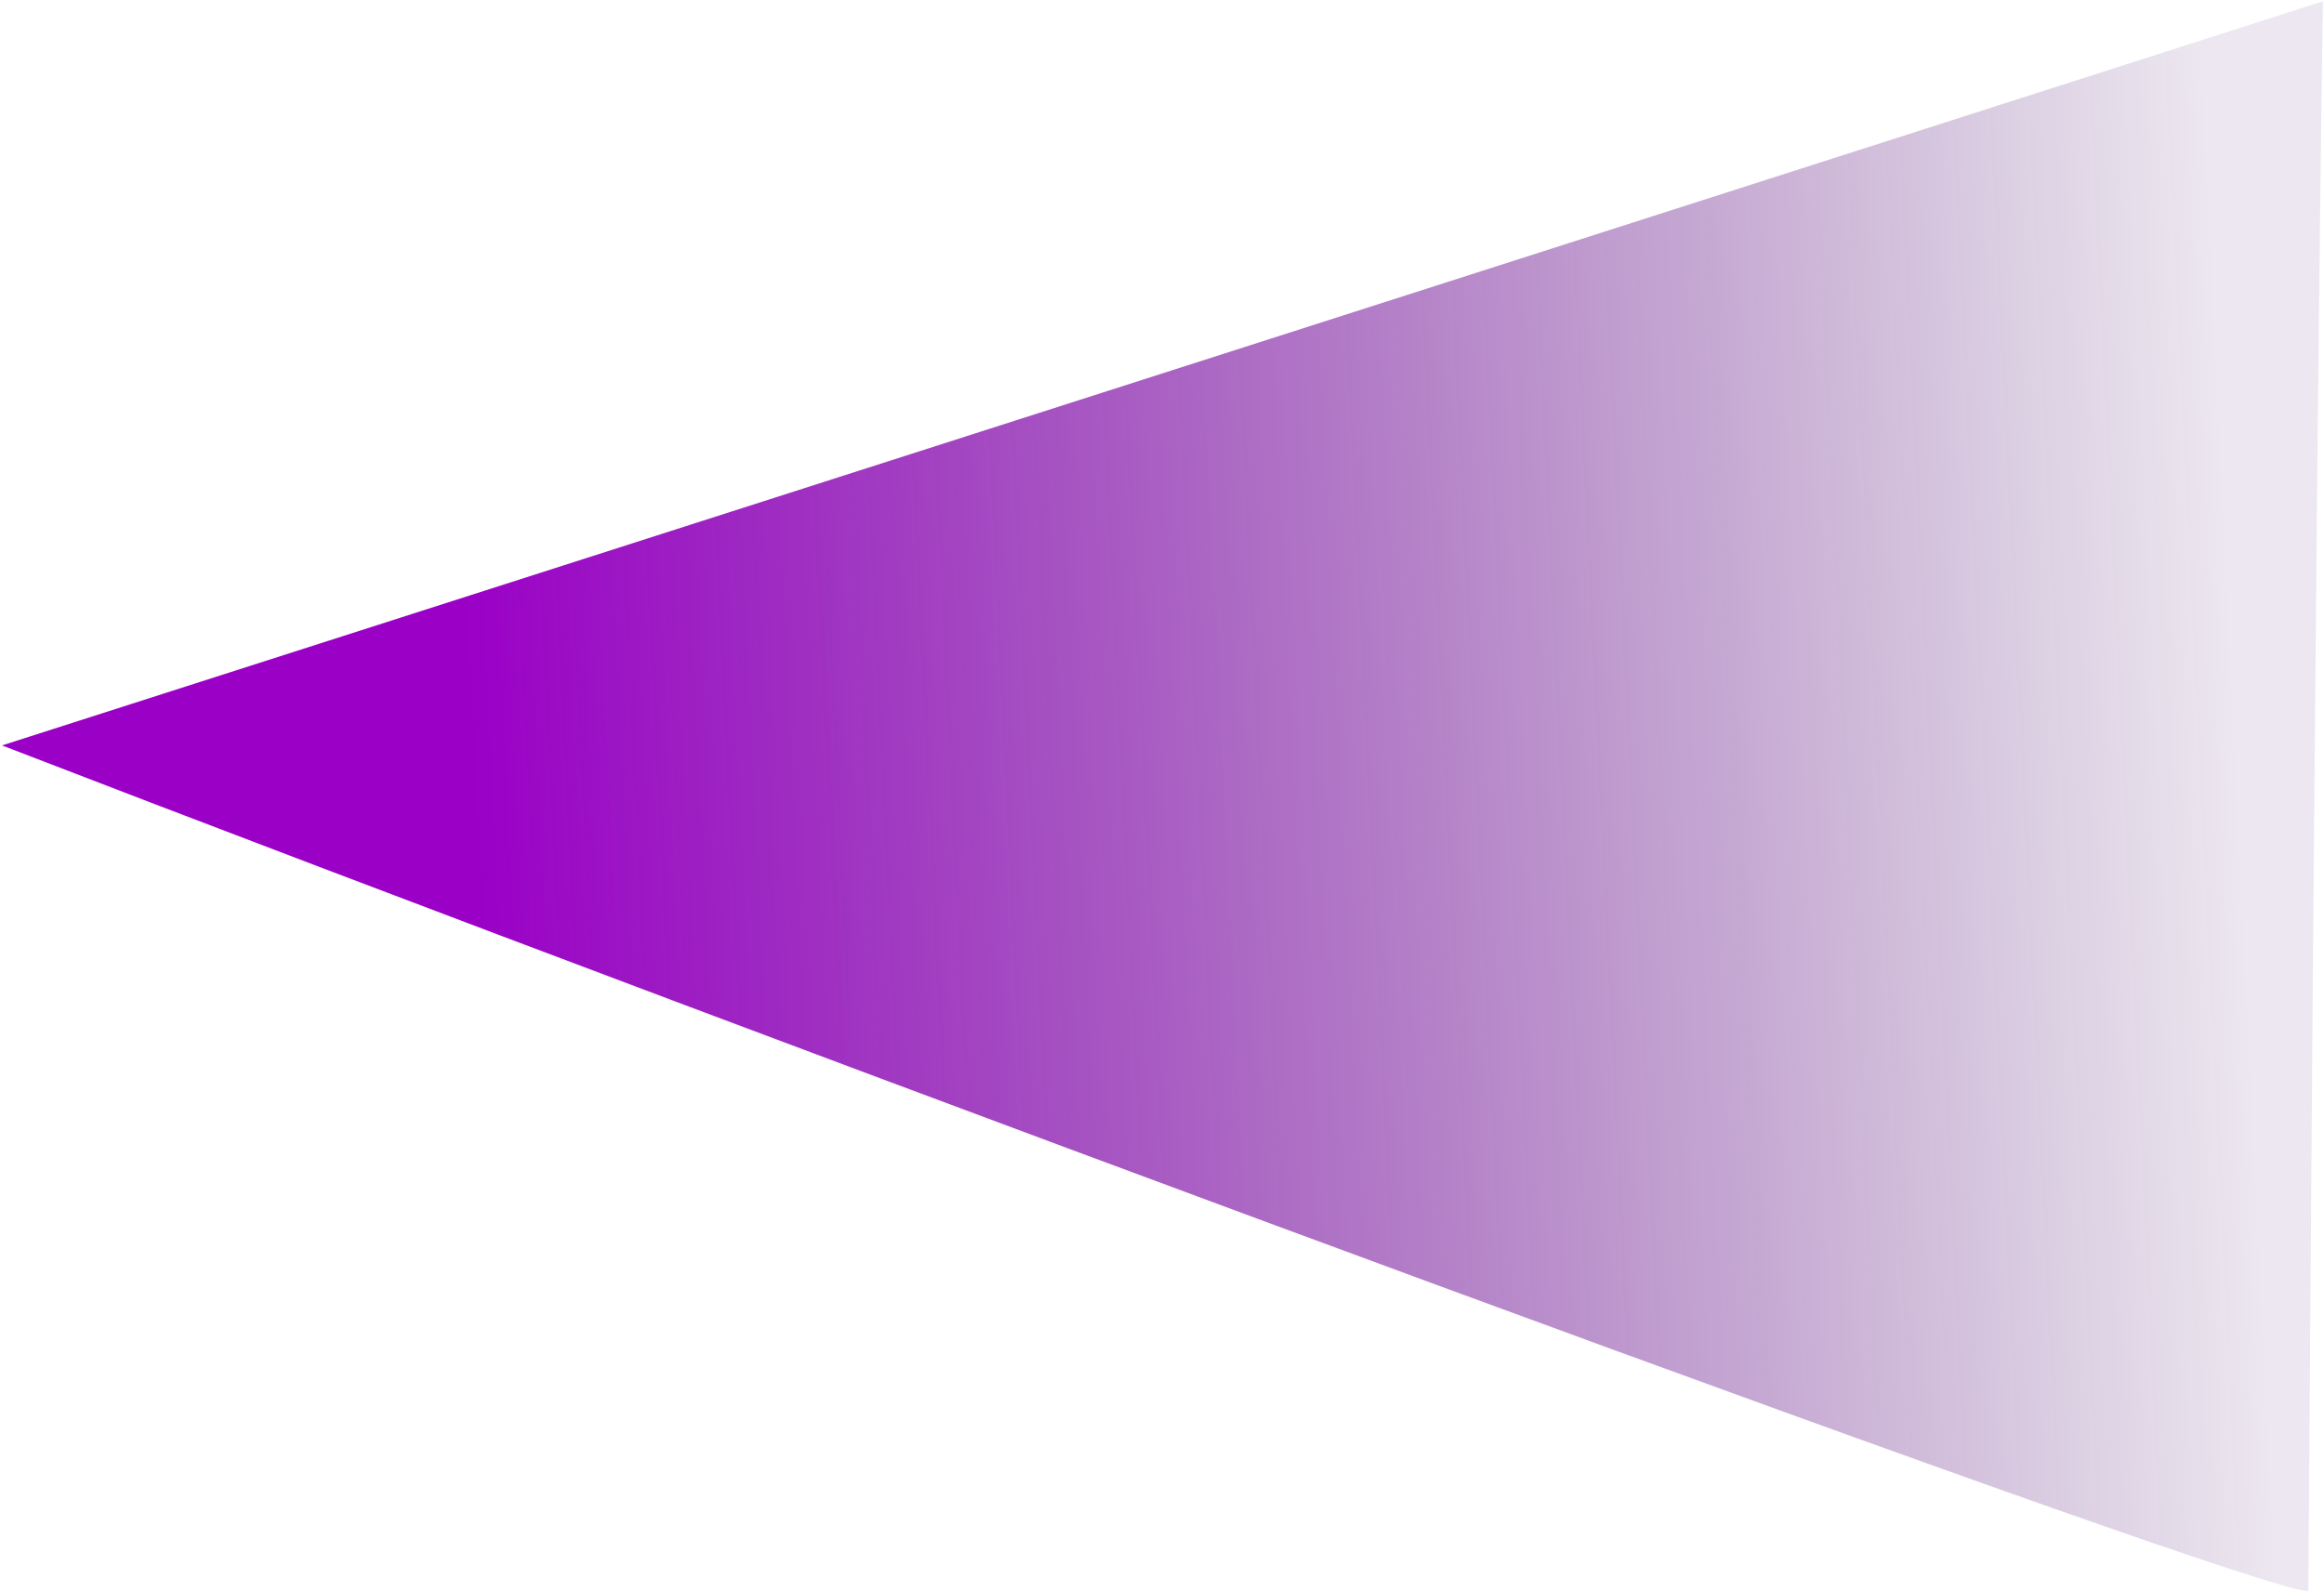 <?xml version="1.0" encoding="UTF-8"?> <svg xmlns="http://www.w3.org/2000/svg" width="1114" height="763" viewBox="0 0 1114 763" fill="none"> <path d="M0.949 357.418L1113.48 0.633C1109.67 252.45 1106.66 751.927 1106.5 762.5C1106.34 773.073 367.844 499.118 0.949 357.418Z" fill="url(#paint0_linear_146_328)"></path> <defs> <linearGradient id="paint0_linear_146_328" x1="-57.163" y1="357.234" x2="1071.59" y2="302.639" gradientUnits="userSpaceOnUse"> <stop offset="0.25" stop-color="#9B00C7"></stop> <stop offset="1" stop-color="#481569" stop-opacity="0.1"></stop> </linearGradient> </defs> </svg> 